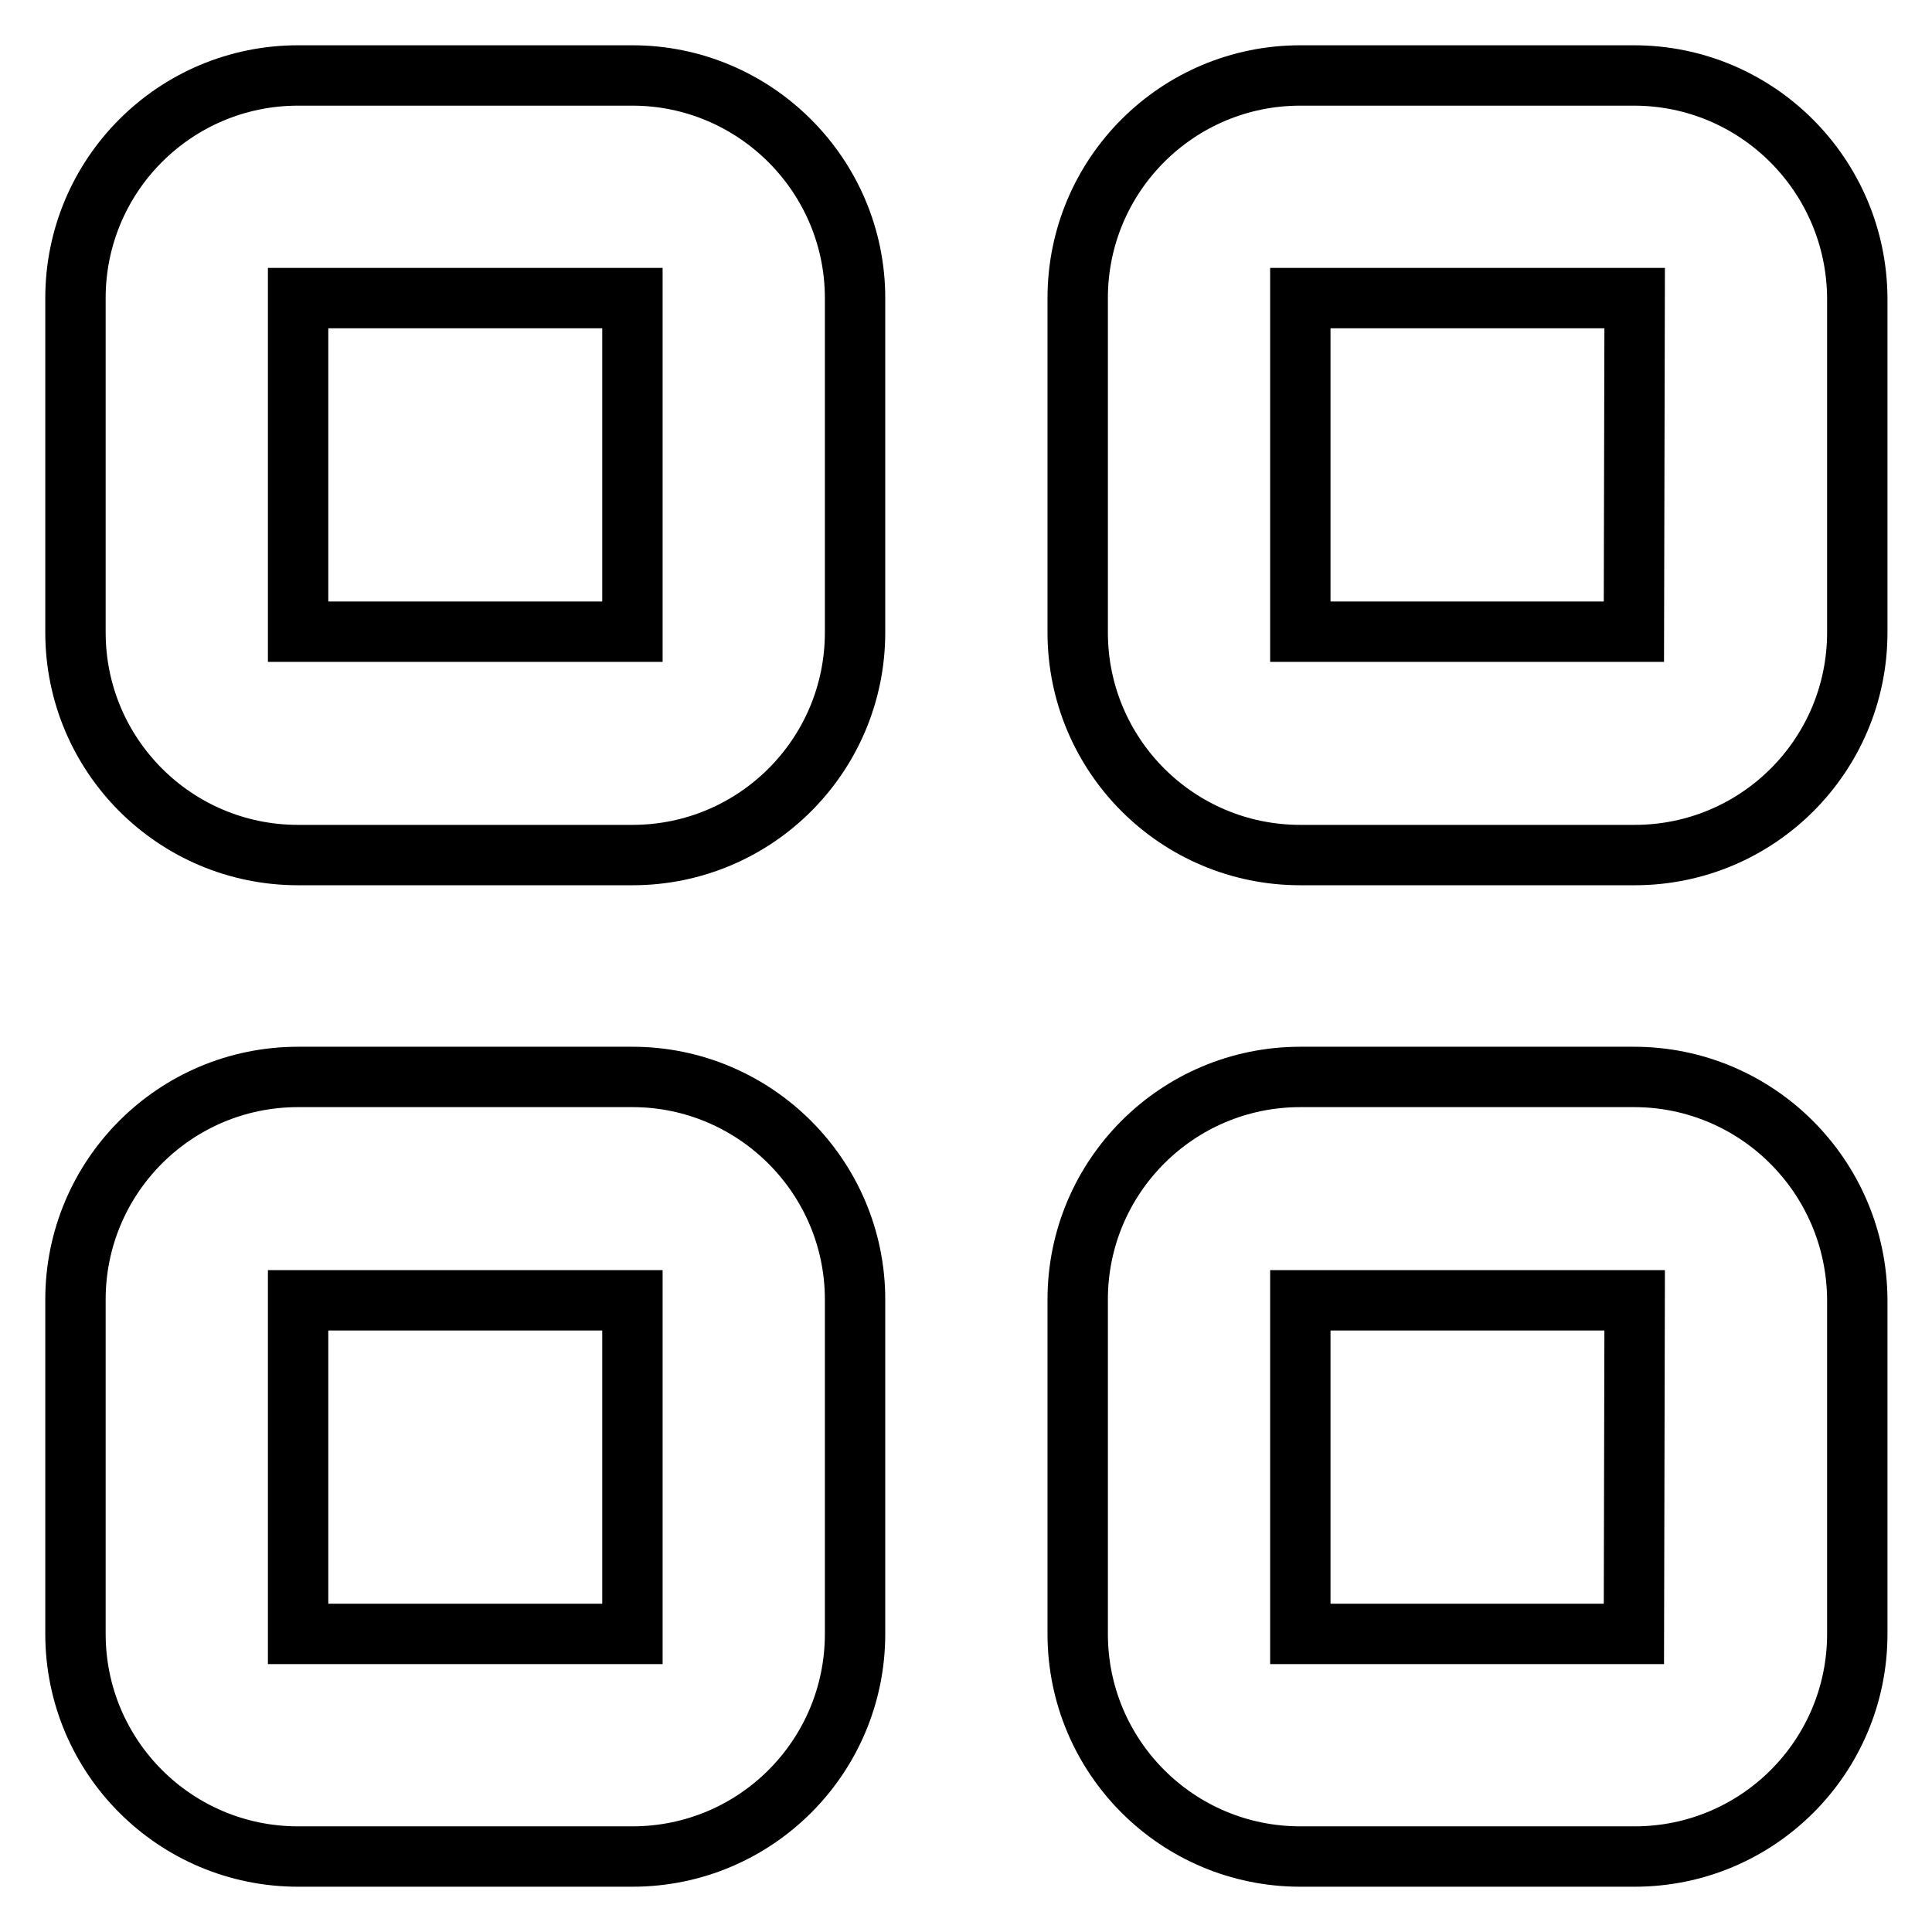 <?xml version="1.0" encoding="utf-8"?>
<!-- Svg Vector Icons : http://www.onlinewebfonts.com/icon -->
<!DOCTYPE svg PUBLIC "-//W3C//DTD SVG 1.1//EN" "http://www.w3.org/Graphics/SVG/1.1/DTD/svg11.dtd">
<svg version="1.1" xmlns="http://www.w3.org/2000/svg" xmlns:xlink="http://www.w3.org/1999/xlink" x="0px" y="0px" viewBox="0 0 256 256" enable-background="new 0 0 256 256" xml:space="preserve">
<g><g><path stroke-width="8" fill-opacity="0" stroke="#000000"  d="M83.8,10H39.5C23.2,10,10,23.2,10,39.5v44.3c0,16.3,13.2,29.5,29.5,29.5h44.3c16.3,0,29.5-13.2,29.5-29.5V39.5C113.3,23.2,100,10,83.8,10z M83.8,83.7H39.5V39.5h44.3V83.7z"/><path stroke-width="8" fill-opacity="0" stroke="#000000"  d="M216.5,10h-44.2c-16.3,0-29.5,13.2-29.5,29.5v44.3c0,16.3,13.2,29.5,29.5,29.5h44.3c16.3,0,29.5-13.2,29.5-29.5V39.5C246,23.2,232.8,10,216.5,10z M216.5,83.7h-44.2V39.5h44.3L216.5,83.7L216.5,83.7z"/><path stroke-width="8" fill-opacity="0" stroke="#000000"  d="M83.8,142.7H39.5c-16.3,0-29.5,13.2-29.5,29.5v44.3c0,16.3,13.2,29.5,29.5,29.5h44.3c16.3,0,29.5-13.2,29.5-29.5v-44.3C113.3,155.9,100,142.7,83.8,142.7z M83.8,216.5H39.5v-44.2h44.3V216.5z"/><path stroke-width="8" fill-opacity="0" stroke="#000000"  d="M216.5,142.7h-44.2c-16.3,0-29.5,13.2-29.5,29.5v44.3c0,16.3,13.2,29.5,29.5,29.5h44.3c16.3,0,29.5-13.2,29.5-29.5v-44.3C246,155.9,232.8,142.7,216.5,142.7z M216.5,216.5h-44.2v-44.2h44.3L216.5,216.5L216.5,216.5z"/></g></g>
</svg>